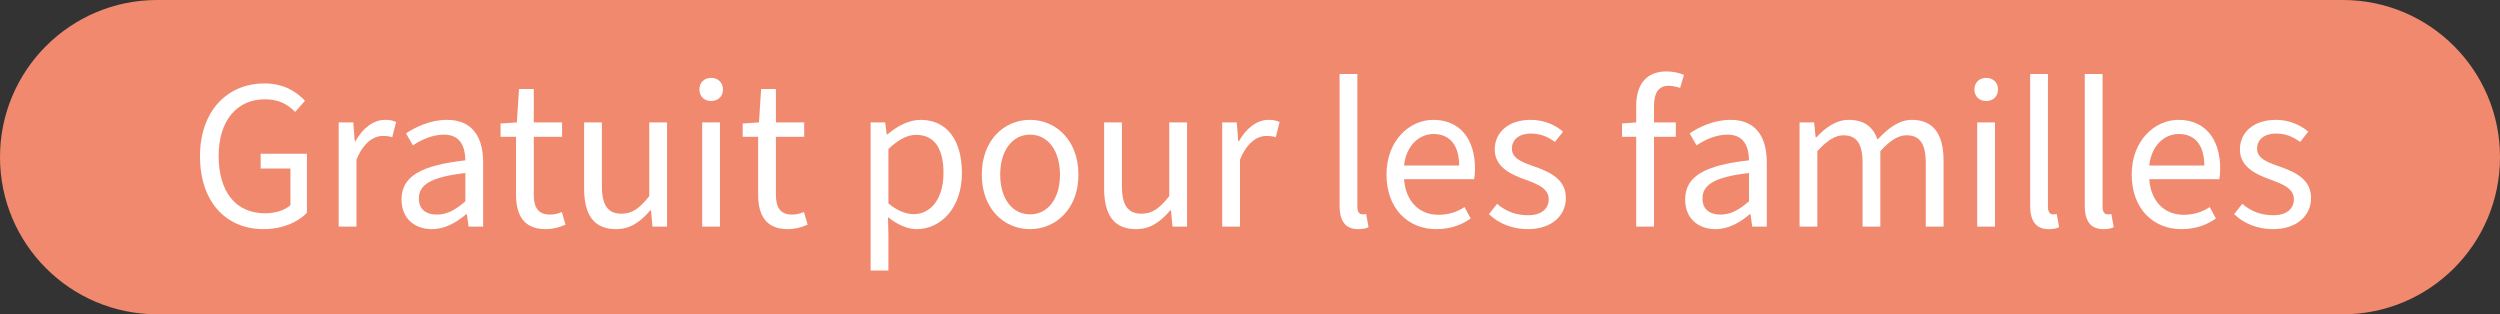 <svg width="175" height="22" viewBox="0 0 175 22" fill="none" xmlns="http://www.w3.org/2000/svg">
<rect x="0" y="0" width="175" height="22" fill="#333333" stroke="none"/>
<path d="M0 11C0 4.925 4.925 0 11 0H164C170.075 0 175 4.925 175 11C175 17.075 170.075 22 164 22H11C4.925 22 0 17.075 0 11Z" fill="#F1896E"/>
<path d="M18.44 16.04C19.76 16.04 20.84 15.56 21.485 14.9V10.76H18.245V11.795H20.33V14.36C19.94 14.72 19.265 14.93 18.56 14.93C16.46 14.93 15.305 13.385 15.305 10.91C15.305 8.465 16.565 6.95 18.545 6.95C19.535 6.95 20.165 7.325 20.66 7.835L21.35 7.055C20.78 6.44 19.88 5.84 18.515 5.84C15.905 5.84 14 7.775 14 10.94C14 14.15 15.845 16.04 18.44 16.04Z" fill="white"/>
<path d="M23.708 15.86H24.953V11.18C25.448 9.95 26.183 9.515 26.798 9.515C27.083 9.515 27.248 9.545 27.458 9.605L27.728 8.54C27.503 8.435 27.278 8.39 26.948 8.39C26.138 8.39 25.388 8.975 24.878 9.89H24.833L24.728 8.57H23.708V15.86Z" fill="white"/>
<path d="M30.236 16.04C31.151 16.04 31.946 15.575 32.636 14.99H32.681L32.801 15.86H33.821V11.375C33.821 9.575 33.056 8.39 31.286 8.39C30.116 8.39 29.096 8.885 28.421 9.335L28.901 10.175C29.471 9.8 30.236 9.425 31.076 9.425C32.261 9.425 32.561 10.31 32.576 11.225C29.456 11.57 28.106 12.35 28.106 13.97C28.106 15.29 29.021 16.04 30.236 16.04ZM30.581 15.02C29.876 15.02 29.321 14.705 29.321 13.895C29.321 12.95 30.116 12.395 32.576 12.11V14.09C31.871 14.705 31.286 15.02 30.581 15.02Z" fill="white"/>
<path d="M38.205 16.04C38.7 16.04 39.195 15.905 39.585 15.725L39.33 14.84C39.03 14.975 38.76 15.02 38.49 15.02C37.665 15.02 37.365 14.51 37.365 13.625V9.575H39.345V8.57H37.365V6.23H36.33L36.18 8.57L35.04 8.645V9.575H36.12V13.595C36.12 15.05 36.645 16.04 38.205 16.04Z" fill="white"/>
<path d="M43.123 16.04C44.128 16.04 44.848 15.515 45.523 14.72H45.568L45.673 15.86H46.693V8.57H45.448V13.73C44.773 14.585 44.248 14.96 43.513 14.96C42.553 14.96 42.133 14.375 42.133 13.025V8.57H40.888V13.19C40.888 15.05 41.578 16.04 43.123 16.04Z" fill="white"/>
<path d="M49.152 15.86H50.397V8.57H49.152V15.86ZM49.782 7.07C50.262 7.07 50.607 6.755 50.607 6.26C50.607 5.78 50.262 5.45 49.782 5.45C49.302 5.45 48.957 5.78 48.957 6.26C48.957 6.755 49.302 7.07 49.782 7.07Z" fill="white"/>
<path d="M55.153 16.04C55.648 16.04 56.143 15.905 56.533 15.725L56.278 14.84C55.978 14.975 55.708 15.02 55.438 15.02C54.613 15.02 54.313 14.51 54.313 13.625V9.575H56.293V8.57H54.313V6.23H53.278L53.128 8.57L51.988 8.645V9.575H53.068V13.595C53.068 15.05 53.593 16.04 55.153 16.04Z" fill="white"/>
<path d="M60.944 18.935H62.189V16.475L62.159 15.2C62.819 15.725 63.509 16.04 64.169 16.04C65.834 16.04 67.334 14.585 67.334 12.11C67.334 9.845 66.314 8.39 64.439 8.39C63.599 8.39 62.774 8.855 62.114 9.41H62.069L61.964 8.57H60.944V18.935ZM63.959 14.99C63.479 14.99 62.849 14.795 62.189 14.24V10.43C62.894 9.77 63.509 9.44 64.124 9.44C65.489 9.44 66.044 10.505 66.044 12.11C66.044 13.91 65.159 14.99 63.959 14.99Z" fill="white"/>
<path d="M72.1 16.04C73.885 16.04 75.49 14.645 75.49 12.23C75.49 9.785 73.885 8.39 72.1 8.39C70.314 8.39 68.725 9.785 68.725 12.23C68.725 14.645 70.314 16.04 72.1 16.04ZM72.1 15.005C70.855 15.005 70.014 13.895 70.014 12.23C70.014 10.55 70.855 9.425 72.1 9.425C73.359 9.425 74.199 10.55 74.199 12.23C74.199 13.895 73.359 15.005 72.1 15.005Z" fill="white"/>
<path d="M79.524 16.04C80.529 16.04 81.249 15.515 81.924 14.72H81.969L82.074 15.86H83.094V8.57H81.849V13.73C81.174 14.585 80.649 14.96 79.914 14.96C78.954 14.96 78.534 14.375 78.534 13.025V8.57H77.289V13.19C77.289 15.05 77.979 16.04 79.524 16.04Z" fill="white"/>
<path d="M85.553 15.86H86.799V11.18C87.293 9.95 88.028 9.515 88.644 9.515C88.928 9.515 89.094 9.545 89.303 9.605L89.573 8.54C89.349 8.435 89.124 8.39 88.793 8.39C87.984 8.39 87.234 8.975 86.724 9.89H86.678L86.573 8.57H85.553V15.86Z" fill="white"/>
<path d="M95.076 16.04C95.391 16.04 95.616 15.995 95.796 15.905L95.631 14.975C95.511 15.005 95.451 15.005 95.376 15.005C95.181 15.005 95.016 14.87 95.016 14.48V5.18H93.771V14.39C93.771 15.44 94.146 16.04 95.076 16.04Z" fill="white"/>
<path d="M100.535 16.04C101.54 16.04 102.32 15.74 102.95 15.29L102.515 14.495C102.005 14.84 101.39 15.035 100.685 15.035C99.305 15.035 98.389 14.045 98.284 12.545H103.19C103.235 12.305 103.25 12.08 103.25 11.81C103.25 9.71 102.185 8.39 100.325 8.39C98.659 8.39 97.055 9.845 97.055 12.215C97.055 14.63 98.585 16.04 100.535 16.04ZM98.284 11.585C98.434 10.19 99.335 9.38 100.355 9.38C101.465 9.38 102.14 10.145 102.14 11.585H98.284Z" fill="white"/>
<path d="M106.941 16.04C108.666 16.04 109.611 15.05 109.611 13.865C109.611 12.545 108.516 12.05 107.376 11.645C106.461 11.33 105.831 11.06 105.831 10.4C105.831 9.86 106.236 9.35 107.166 9.35C107.811 9.35 108.336 9.56 108.846 9.935L109.416 9.215C108.846 8.735 108.066 8.39 107.151 8.39C105.561 8.39 104.631 9.29 104.631 10.46C104.631 11.66 105.681 12.185 106.776 12.575C107.601 12.875 108.411 13.19 108.411 13.94C108.411 14.57 107.946 15.065 106.986 15.065C106.086 15.065 105.426 14.795 104.796 14.27L104.226 14.99C104.901 15.65 105.876 16.04 106.941 16.04Z" fill="white"/>
<path d="M114.533 15.86H115.778V9.575H117.308V8.57H115.778V7.43C115.778 6.5 116.108 6.005 116.798 6.005C117.053 6.005 117.323 6.065 117.608 6.155L117.878 5.24C117.578 5.105 117.113 5 116.663 5C115.208 5 114.533 5.945 114.533 7.43V8.57L113.543 8.645V9.575H114.533V15.86Z" fill="white"/>
<path d="M120.09 16.04C121.005 16.04 121.8 15.575 122.49 14.99H122.535L122.655 15.86H123.675V11.375C123.675 9.575 122.91 8.39 121.14 8.39C119.97 8.39 118.95 8.885 118.275 9.335L118.755 10.175C119.325 9.8 120.09 9.425 120.93 9.425C122.115 9.425 122.415 10.31 122.43 11.225C119.31 11.57 117.96 12.35 117.96 13.97C117.96 15.29 118.875 16.04 120.09 16.04ZM120.435 15.02C119.73 15.02 119.175 14.705 119.175 13.895C119.175 12.95 119.97 12.395 122.43 12.11V14.09C121.725 14.705 121.14 15.02 120.435 15.02Z" fill="white"/>
<path d="M125.969 15.86H127.214V10.58C127.889 9.83 128.489 9.47 129.029 9.47C129.959 9.47 130.379 10.04 130.379 11.405V15.86H131.624V10.58C132.299 9.83 132.884 9.47 133.454 9.47C134.369 9.47 134.804 10.04 134.804 11.405V15.86H136.049V11.24C136.049 9.38 135.329 8.39 133.829 8.39C132.944 8.39 132.179 8.96 131.429 9.77C131.129 8.915 130.529 8.39 129.404 8.39C128.534 8.39 127.784 8.93 127.139 9.62H127.094L126.989 8.57H125.969V15.86Z" fill="white"/>
<path d="M138.405 15.86H139.65V8.57H138.405V15.86ZM139.035 7.07C139.515 7.07 139.86 6.755 139.86 6.26C139.86 5.78 139.515 5.45 139.035 5.45C138.555 5.45 138.21 5.78 138.21 6.26C138.21 6.755 138.555 7.07 139.035 7.07Z" fill="white"/>
<path d="M143.416 16.04C143.731 16.04 143.956 15.995 144.136 15.905L143.971 14.975C143.851 15.005 143.791 15.005 143.716 15.005C143.521 15.005 143.356 14.87 143.356 14.48V5.18H142.111V14.39C142.111 15.44 142.486 16.04 143.416 16.04Z" fill="white"/>
<path d="M147.239 16.04C147.554 16.04 147.779 15.995 147.959 15.905L147.794 14.975C147.674 15.005 147.614 15.005 147.539 15.005C147.344 15.005 147.179 14.87 147.179 14.48V5.18H145.934V14.39C145.934 15.44 146.309 16.04 147.239 16.04Z" fill="white"/>
<path d="M152.698 16.04C153.703 16.04 154.483 15.74 155.113 15.29L154.678 14.495C154.168 14.84 153.553 15.035 152.848 15.035C151.468 15.035 150.553 14.045 150.448 12.545H155.353C155.398 12.305 155.413 12.08 155.413 11.81C155.413 9.71 154.348 8.39 152.488 8.39C150.823 8.39 149.218 9.845 149.218 12.215C149.218 14.63 150.748 16.04 152.698 16.04ZM150.448 11.585C150.598 10.19 151.498 9.38 152.518 9.38C153.628 9.38 154.303 10.145 154.303 11.585H150.448Z" fill="white"/>
<path d="M159.104 16.04C160.829 16.04 161.774 15.05 161.774 13.865C161.774 12.545 160.679 12.05 159.539 11.645C158.624 11.33 157.994 11.06 157.994 10.4C157.994 9.86 158.399 9.35 159.329 9.35C159.974 9.35 160.499 9.56 161.009 9.935L161.579 9.215C161.009 8.735 160.229 8.39 159.314 8.39C157.724 8.39 156.794 9.29 156.794 10.46C156.794 11.66 157.844 12.185 158.939 12.575C159.764 12.875 160.574 13.19 160.574 13.94C160.574 14.57 160.109 15.065 159.149 15.065C158.249 15.065 157.589 14.795 156.959 14.27L156.389 14.99C157.064 15.65 158.039 16.04 159.104 16.04Z" fill="white"/>
</svg>
